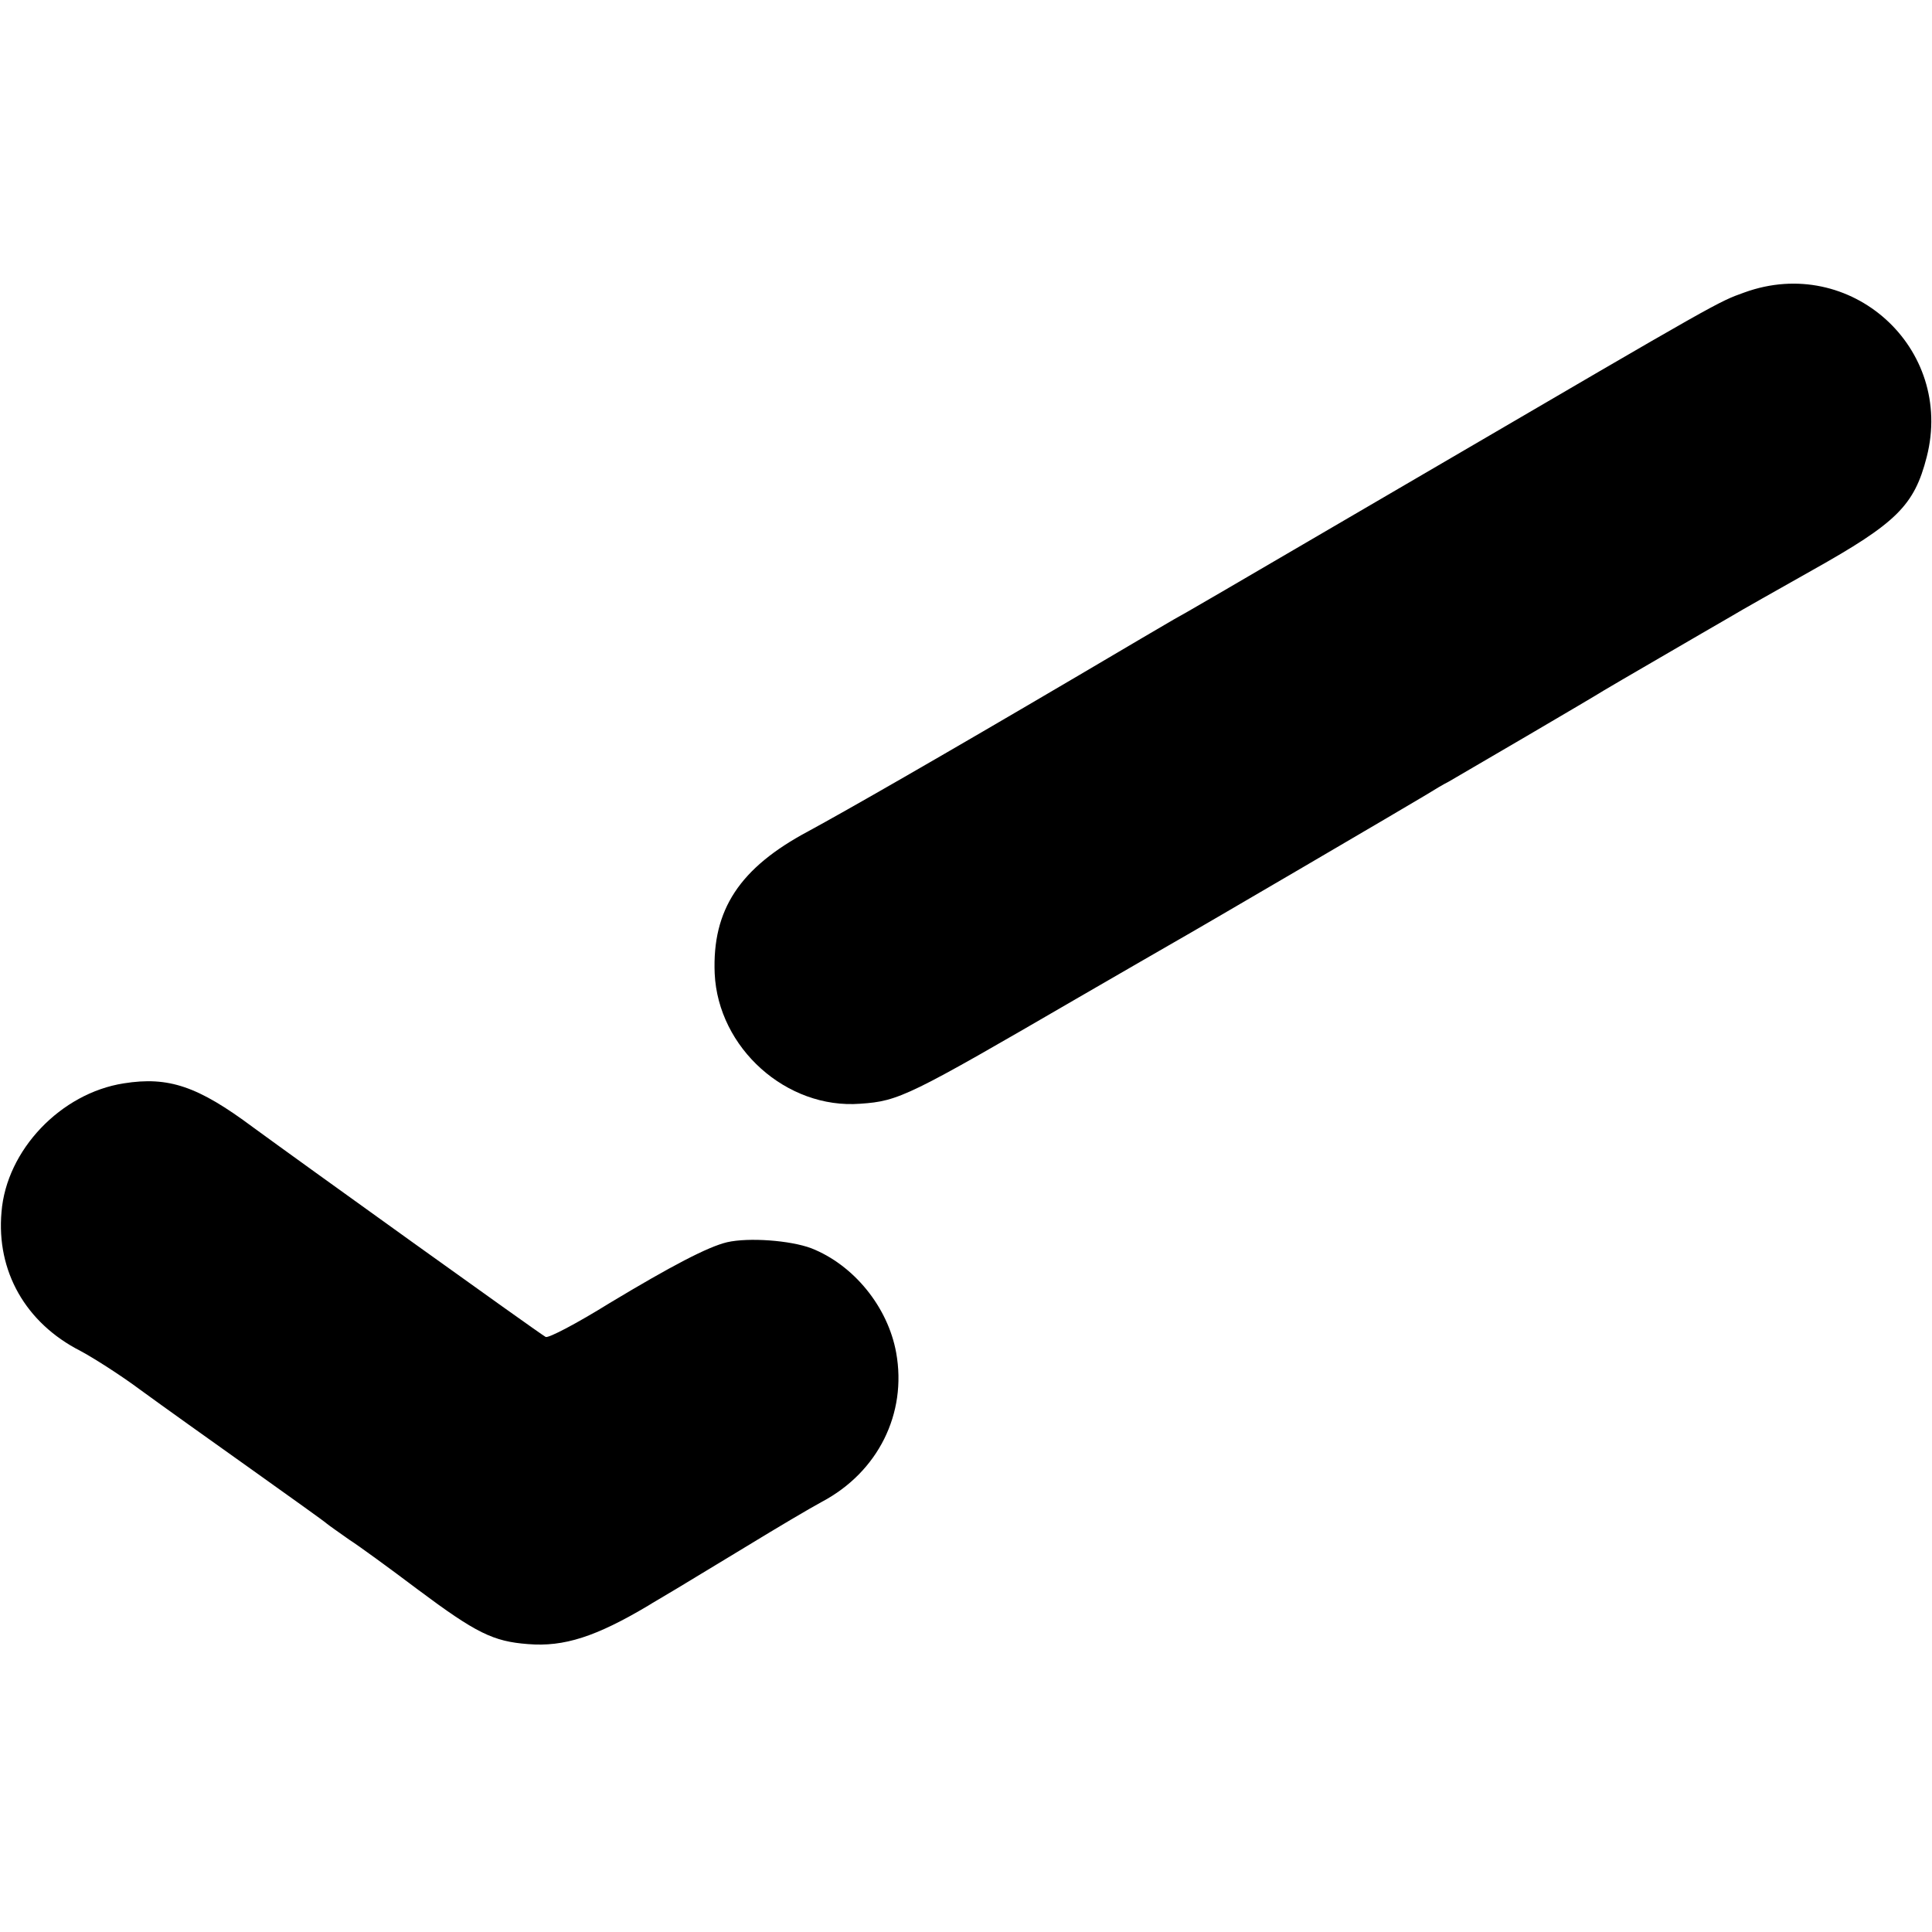 <?xml version="1.0" standalone="no"?>
<!DOCTYPE svg PUBLIC "-//W3C//DTD SVG 20010904//EN"
 "http://www.w3.org/TR/2001/REC-SVG-20010904/DTD/svg10.dtd">
<svg version="1.0" xmlns="http://www.w3.org/2000/svg"
 width="512pt" height="512pt" viewBox="0 0 512 512"
 preserveAspectRatio="xMidYMid meet">
<g transform="translate(0,512) scale(0.1,-0.1)"
fill="#000000" stroke="none">
<path d="M4623 4345 c-70 -25 -63 -21 -821 -464 -623 -364 -652 -381 -692
-403 -14 -8 -128 -75 -255 -150 -374 -220 -610 -355 -713 -411 -182 -97 -255
-208 -248 -377 9 -197 190 -360 386 -345 103 7 128 20 579 282 119 69 232 134
251 145 64 36 634 370 670 392 19 12 46 28 60 35 28 16 387 226 410 241 8 5
75 44 149 87 74 43 158 92 186 108 28 17 126 72 218 124 223 125 270 171 303
300 74 289 -202 538 -483 436z"/>
<path d="M328 2249 c-167 -26 -311 -177 -324 -341 -14 -157 64 -294 209 -368
32 -17 105 -63 160 -104 56 -41 188 -135 292 -209 105 -75 195 -139 200 -144
6 -5 33 -24 60 -43 28 -18 110 -78 183 -133 154 -115 199 -137 291 -144 96 -8
181 20 319 102 9 6 44 26 77 46 33 20 119 72 190 115 72 44 158 95 193 114
149 79 226 234 197 395 -22 122 -113 233 -225 277 -56 21 -166 29 -223 16 -51
-12 -148 -63 -311 -161 -87 -54 -163 -94 -170 -90 -21 12 -660 471 -776 556
-145 108 -223 135 -342 116z"/>
</g>
</svg>
